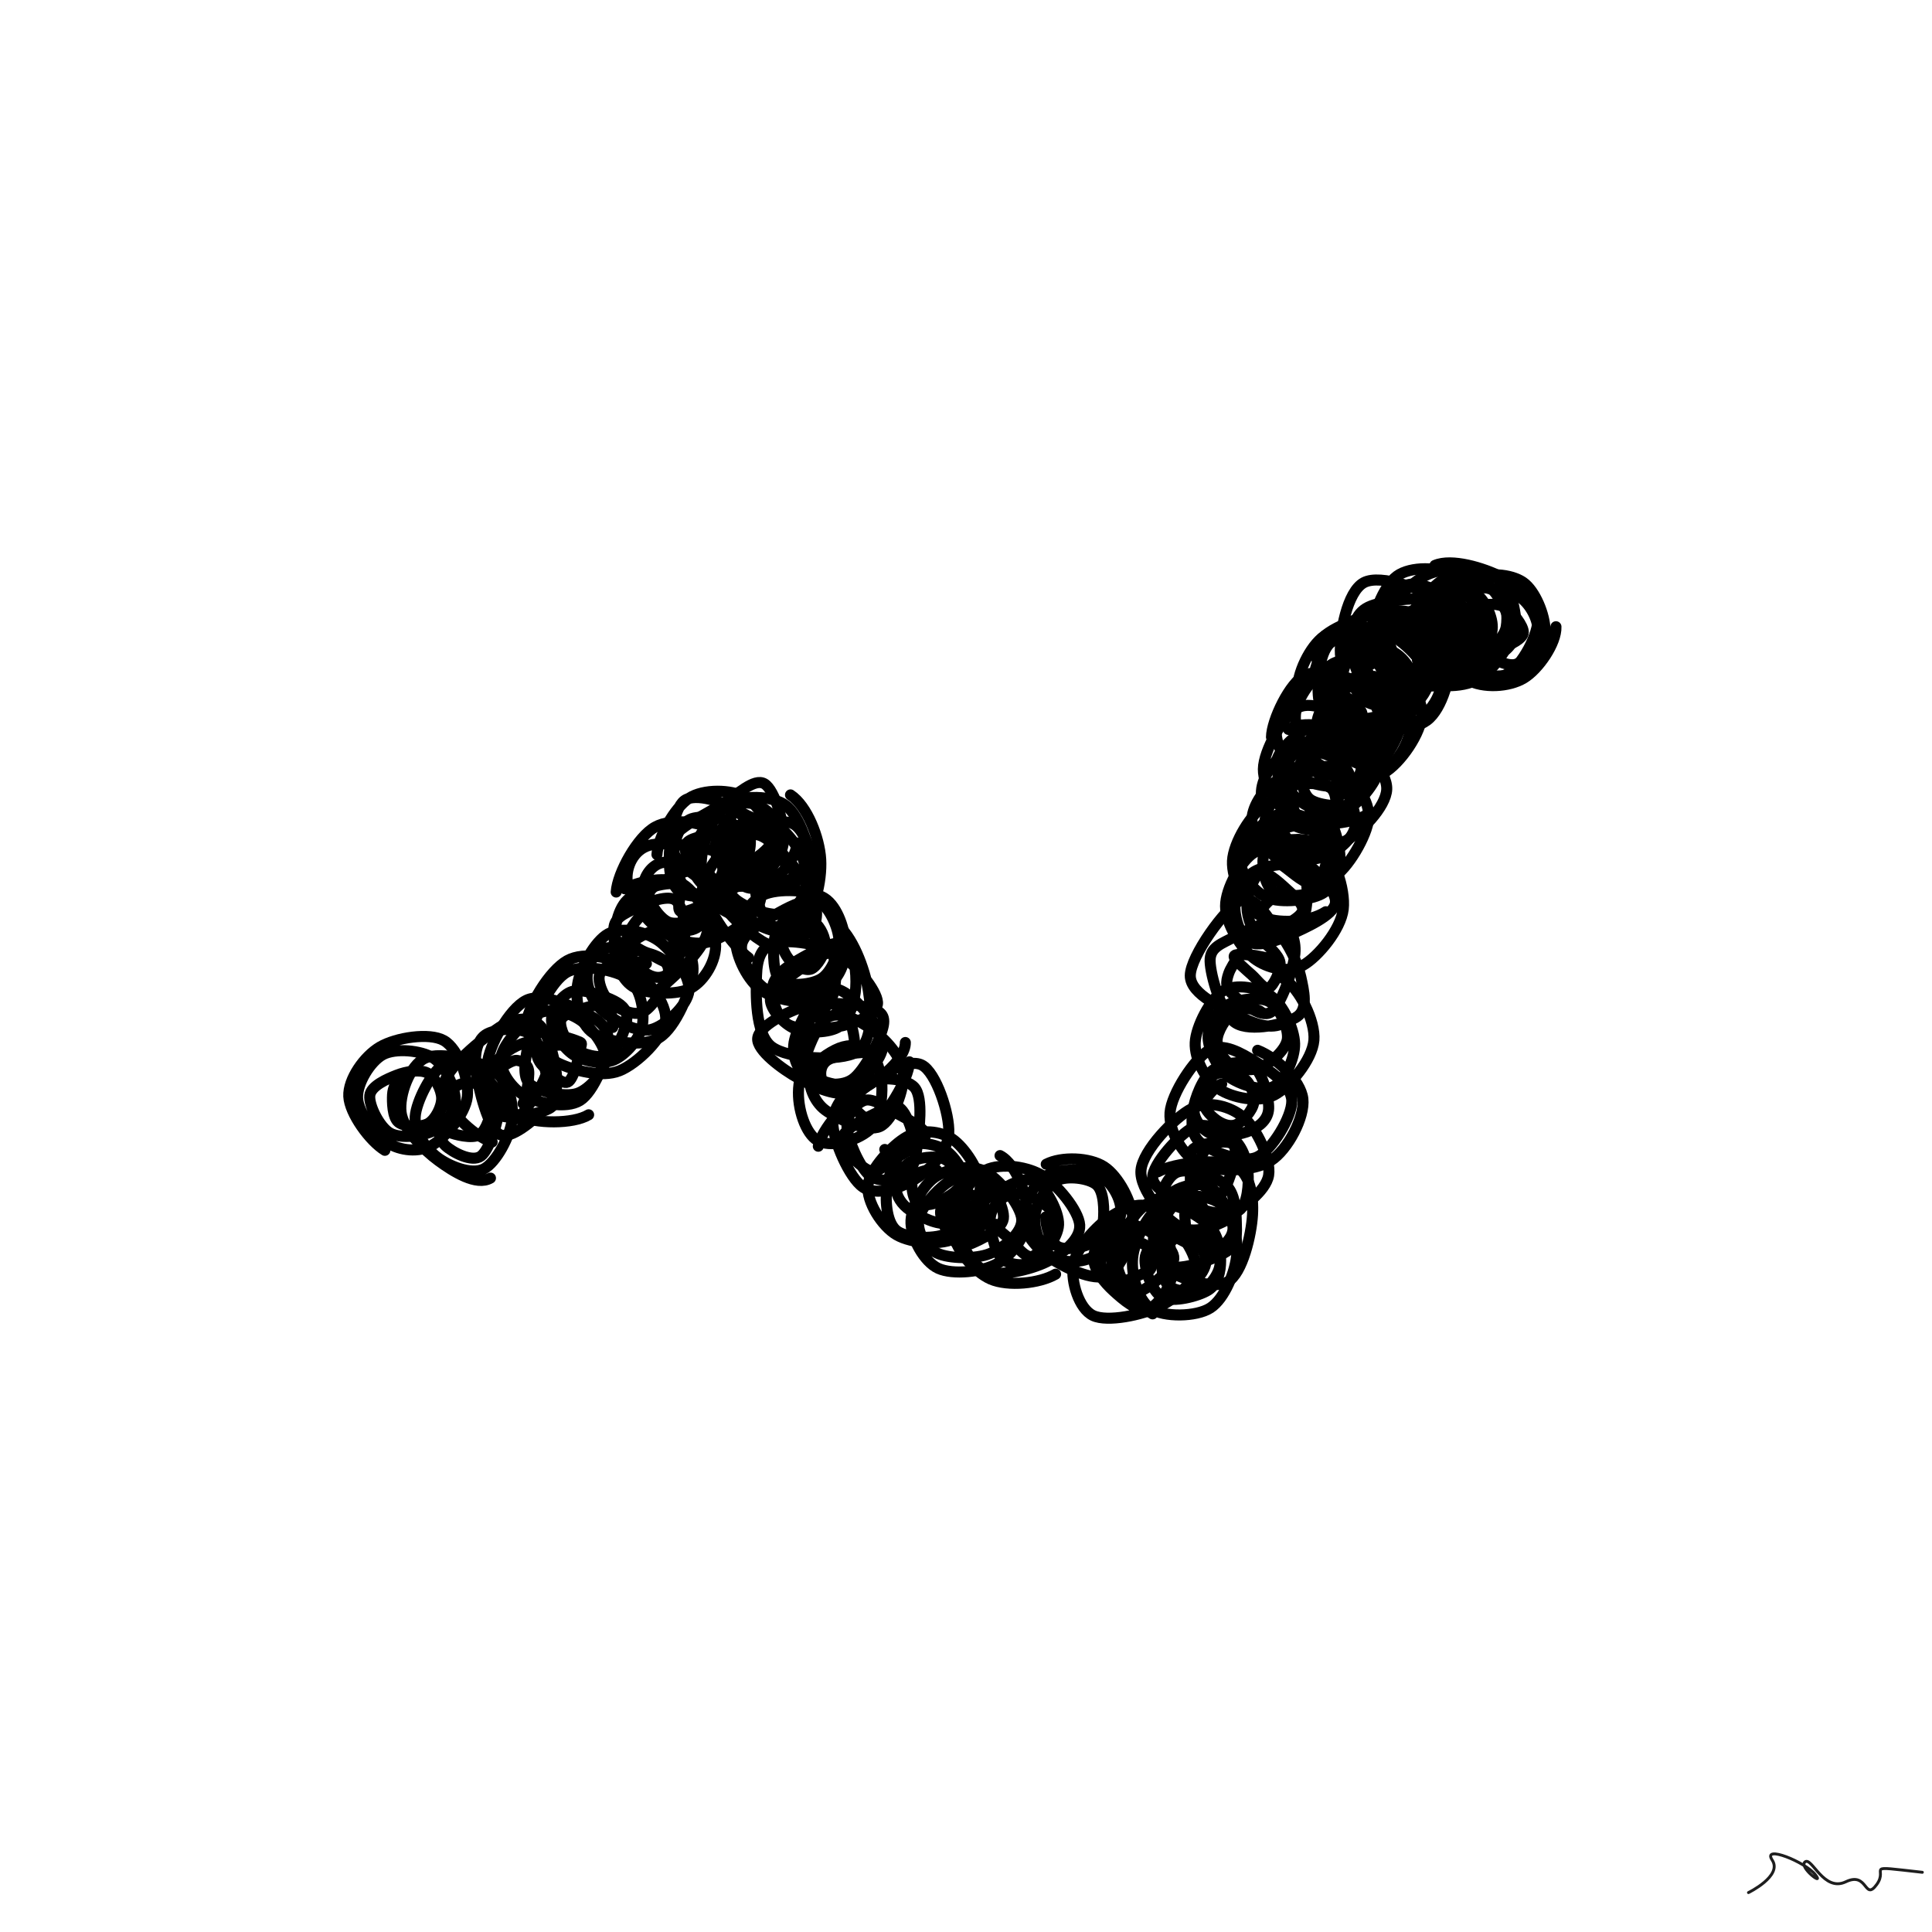 <svg xmlns="http://www.w3.org/2000/svg" viewBox="0 0 1000 1000" height="100%" width="100%"><rect x="0" y="0" width="1000" height="1000" fill="#808080" stroke="none"/><title>Scribbles #35</title><desc>art by Nolan</desc><svg xmlns="http://www.w3.org/2000/svg" viewBox="15000 15000 70000 70000" height="100%" width="100%" ><rect x="15000" y="15000" width="70000" height="70000" fill="white"></rect><g fill="none" stroke-width="400" stroke-linecap="round" ><path d="M28945 56678C28401 56346, 27667 55347, 27637 54723C27608 54099, 28195 53270, 28770 52933C29344 52596, 30556 52400, 31083 52701C31610 53001, 32002 54102, 31932 54734C31861 55366, 31140 56213, 30659 56492C30179 56771, 29499 56692, 29049 56409C28598 56125, 27985 55324, 27956 54791C27927 54258, 28420 53454, 28875 53210C29331 52966, 30252 53056, 30688 53327C31124 53599, 31491 54399, 31494 54839C31497 55280, 31099 55766, 30706 55969C30313 56171, 29520 56268, 29136 56055C28751 55842, 28358 55043, 28398 54693C28438 54343, 29027 54090, 29376 53954C29724 53818, 30216 53737, 30488 53876C30759 54016, 30999 54485, 31003 54790C31007 55095, 30774 55561, 30513 55707C30252 55852, 29651 55835, 29436 55660C29221 55486, 29208 54921, 29223 54661C29237 54400, 29357 54182, 29523 54098" stroke="hsl(30, 100%, 50%)" ></path><path d="M32770 57684C32261 57978, 31423 57449, 30883 57052C30344 56655, 29611 55921, 29532 55302C29453 54682, 29848 53586, 30409 53336C30970 53085, 32374 53428, 32899 53799C33423 54169, 33618 54966, 33556 55558C33494 56151, 32978 57128, 32525 57355C32072 57583, 31252 57242, 30838 56926C30424 56610, 30007 56013, 30044 55457C30080 54901, 30641 53827, 31056 53588C31472 53350, 32195 53779, 32536 54025C32876 54270, 33117 54584, 33098 55061C33080 55538, 32752 56645, 32426 56887C32099 57128, 31391 56747, 31138 56509C30884 56271, 30840 55814, 30903 55457C30966 55101, 31258 54558, 31513 54369C31769 54180, 32218 54213, 32436 54323C32655 54432, 32833 54730, 32823 55028C32812 55326, 32632 55946, 32373 56111C32114 56277, 31456 56105, 31268 56022C31080 55939, 31241 55888, 31246 55613" stroke="hsl(39, 100%, 50%)" ></path><path d="M32832 56376C32161 56184, 31015 55089, 31059 54397C31104 53704, 32516 52596, 33099 52221C33682 51847, 34210 51835, 34556 52149C34902 52463, 35153 53591, 35175 54106C35197 54620, 35035 54903, 34688 55235C34341 55567, 33499 56326, 33094 56098C32688 55871, 32341 54470, 32256 53870C32172 53270, 32254 52726, 32586 52497C32918 52268, 33867 52190, 34248 52494C34630 52798, 34761 53879, 34876 54320C34991 54761, 35216 54955, 34938 55141C34659 55328, 33582 55564, 33203 55439C32824 55314, 32674 54748, 32663 54391C32652 54033, 32860 53564, 33136 53292C33413 53019, 34042 52681, 34323 52758C34604 52835, 34865 53353, 34823 53754C34780 54156, 34281 54882, 34068 55165C33855 55447, 33700 55685, 33546 55448C33393 55211, 33206 54043, 33147 53743C33089 53443, 33094 53703, 33193 53649C33291 53595, 33577 53396, 33737 53420C33897 53444, 34118 53532, 34154 53793C34190 54053, 34032 54886, 33951 54983" stroke="hsl(48, 100%, 50%)" ></path><path d="M36327 55391C35768 55733, 34396 55721, 33784 55419C33172 55117, 32606 54275, 32653 53579C32700 52883, 33455 51546, 34066 51244C34677 50942, 35827 51500, 36322 51767C36816 52033, 37086 52325, 37034 52843C36983 53361, 36515 54563, 36014 54874C35512 55186, 34503 54975, 34026 54711C33550 54448, 33072 53792, 33154 53293C33235 52794, 34036 51938, 34516 51716C34995 51495, 35627 51689, 36031 51964C36435 52238, 36961 52921, 36941 53363C36922 53806, 36371 54463, 35914 54616C35458 54769, 34503 54547, 34201 54282C33899 54018, 34051 53338, 34101 53027C34150 52717, 34200 52473, 34496 52419C34792 52365, 35619 52602, 35874 52702C36129 52802, 36076 52765, 36025 53016C35975 53267, 35797 54107, 35571 54207C35344 54308, 34855 53809, 34665 53619C34475 53429, 34430 53180, 34432 53066C34435 52951, 34494 52960, 34679 52930C34865 52901, 35374 52826, 35548 52886" stroke="hsl(57, 100%, 50%)" ></path><path d="M34035 52215C34116 51445, 34912 50165, 35548 49807C36184 49450, 37259 49708, 37854 50070C38448 50432, 39184 51358, 39116 51979C39048 52600, 38089 53538, 37446 53797C36803 54057, 35777 53779, 35258 53534C34740 53290, 34287 52882, 34336 52329C34384 51777, 34976 50530, 35548 50220C36119 49909, 37309 50145, 37763 50467C38217 50789, 38359 51661, 38273 52150C38187 52639, 37661 53224, 37246 53403C36831 53581, 36160 53459, 35783 53219C35406 52979, 34992 52346, 34983 51964C34974 51581, 35349 51039, 35728 50922C36107 50806, 36926 51093, 37256 51265C37586 51437, 37741 51627, 37707 51952C37674 52278, 37371 53044, 37053 53217C36734 53390, 36087 53191, 35797 52988C35507 52786, 35278 52237, 35314 52002C35350 51767, 35734 51675, 36011 51580C36289 51486, 36781 51328, 36980 51436C37178 51543, 37188 52011, 37201 52226" stroke="hsl(66, 100%, 50%)" ></path><path d="M39194 48798C39763 49078, 40158 49586, 40106 50220C40055 50853, 39487 52229, 38886 52598C38284 52967, 36992 52756, 36498 52435C36005 52114, 35836 51270, 35926 50670C36016 50070, 36550 49098, 37038 48833C37525 48569, 38365 48738, 38853 49081C39341 49424, 40008 50354, 39963 50891C39919 51428, 39101 52175, 38586 52303C38071 52431, 37258 51976, 36873 51660C36487 51343, 36265 50787, 36273 50404C36280 50022, 36497 49489, 36918 49363C37339 49237, 38416 49474, 38796 49646C39176 49818, 39281 50056, 39197 50393C39114 50731, 38636 51513, 38293 51671C37949 51829, 37402 51547, 37137 51343C36872 51138, 36702 50673, 36704 50443C36707 50212, 36866 50049, 37151 49961C37437 49873, 38230 49799, 38420 49916" stroke="hsl(75, 100%, 50%)" ></path><path d="M37636 47202C38159 46922, 39200 46711, 39748 47039C40297 47368, 40877 48545, 40926 49172C40974 49798, 40525 50530, 40038 50799C39550 51068, 38465 51021, 38003 50787C37541 50552, 37308 49923, 37263 49392C37219 48861, 37326 47988, 37736 47600C38146 47213, 39242 46874, 39723 47067C40204 47259, 40698 48182, 40623 48756C40547 49330, 39647 50173, 39268 50513C38889 50853, 38683 51090, 38346 50796C38009 50501, 37306 49224, 37247 48745C37189 48266, 37628 48113, 37993 47921C38357 47729, 39135 47422, 39437 47593C39739 47763, 39843 48496, 39804 48944C39765 49392, 39441 50066, 39201 50281C38962 50497, 38621 50422, 38370 50237C38118 50051, 37694 49523, 37691 49168C37688 48813, 38103 48200, 38350 48108C38596 48015, 38991 48430, 39170 48615C39348 48801, 39402 49015, 39421 49221C39441 49426, 39401 49773, 39284 49847C39168 49921, 38945 49780, 38723 49664C38500 49547, 37904 49324, 37947 49149C37991 48975, 38776 48656, 38983 48616" stroke="hsl(84, 100%, 50%)" ></path><path d="M37326 47320C37374 46619, 38100 45315, 38738 44964C39375 44612, 40515 44782, 41153 45211C41791 45641, 42641 46888, 42563 47540C42485 48193, 41318 48951, 40686 49126C40055 49301, 39267 48963, 38773 48592C38279 48222, 37765 47398, 37723 46904C37680 46410, 37956 45795, 38518 45630C39080 45464, 40641 45702, 41096 45913C41551 46123, 41390 46442, 41247 46893C41105 47344, 40669 48368, 40243 48617C39816 48866, 39010 48643, 38687 48389C38364 48135, 38260 47447, 38304 47093C38348 46738, 38591 46367, 38951 46265C39312 46162, 40146 46304, 40470 46480C40793 46655, 40894 47036, 40891 47316C40888 47597, 40728 47979, 40450 48161C40171 48343, 39541 48541, 39220 48409C38898 48277, 38469 47654, 38521 47369C38574 47083, 39209 46839, 39534 46696C39859 46553, 40320 46412, 40473 46513C40625 46613, 40437 47097, 40447 47298C40458 47498, 40668 47598, 40533 47717C40398 47836, 39769 48110, 39638 48011C39507 47911, 39695 47282, 39746 47120" stroke="hsl(93, 100%, 50%)" ></path><path d="M38803 45963C38841 45332, 39433 44270, 39963 43922C40494 43574, 41493 43607, 41986 43875C42480 44144, 42975 44990, 42923 45534C42871 46077, 42198 46826, 41673 47136C41147 47446, 40172 47564, 39768 47394C39364 47224, 39241 46683, 39246 46118C39251 45554, 39398 44305, 39797 44007C40197 43710, 41244 44073, 41643 44333C42041 44592, 42202 45133, 42187 45563C42172 45993, 41918 46619, 41554 46915C41190 47210, 40357 47506, 40001 47336C39646 47165, 39421 46333, 39420 45892C39418 45451, 39636 44866, 39991 44691C40346 44516, 41237 44634, 41550 44843C41863 45051, 41908 45601, 41870 45943C41832 46285, 41561 46716, 41321 46895C41082 47073, 40684 47217, 40434 47015C40184 46812, 39795 45973, 39823 45679C39850 45385, 40354 45335, 40598 45251C40841 45168, 41101 45071, 41283 45178C41465 45285, 41669 45719, 41688 45891" stroke="hsl(102, 100%, 50%)" ></path><path d="M43886 45544C43821 46066, 43417 46680, 42873 46916C42329 47152, 41215 47194, 40623 46960C40030 46726, 39231 45980, 39318 45512C39405 45044, 40583 44502, 41146 44150C41709 43797, 42323 43178, 42697 43398C43072 43618, 43444 44887, 43393 45468C43341 46050, 42852 46674, 42387 46885C41922 47097, 40977 46925, 40604 46738C40232 46551, 40066 46158, 40151 45764C40237 45369, 40738 44636, 41120 44370C41501 44104, 42069 44017, 42441 44167C42813 44318, 43328 44830, 43350 45272C43371 45714, 42925 46633, 42570 46819C42215 47004, 41494 46598, 41221 46385C40949 46172, 40876 45855, 40934 45539C40993 45223, 41370 44649, 41573 44490C41775 44330, 41887 44468, 42147 44582C42408 44696, 43093 44926, 43133 45174C43173 45423, 42628 45957, 42388 46074C42149 46191, 41862 45981, 41696 45877" stroke="hsl(111, 100%, 50%)" ></path><path d="M43641 43801C44248 44198, 44690 45354, 44736 46137C44782 46920, 44509 48197, 43914 48499C43319 48801, 41749 48331, 41165 47947C40582 47563, 40379 46829, 40411 46194C40442 45558, 40845 44468, 41355 44133C41865 43799, 42970 43810, 43472 44186C43975 44562, 44359 45741, 44369 46389C44380 47038, 43989 47876, 43538 48076C43086 48277, 42054 47921, 41659 47591C41264 47261, 41163 46538, 41168 46097C41173 45657, 41351 45138, 41688 44946C42025 44754, 42779 44709, 43189 44945C43600 45182, 44152 46019, 44152 46364C44152 46710, 43555 46896, 43191 47020C42826 47145, 42255 47283, 41966 47112C41676 46942, 41419 46326, 41451 46000C41483 45674, 41837 45328, 42156 45154" stroke="hsl(120, 100%, 50%)" ></path><path d="M42124 49704C41587 49311, 40593 47979, 40525 47260C40458 46542, 41181 45793, 41721 45394C42260 44995, 43296 44596, 43765 44865C44234 45135, 44555 46331, 44532 47010C44510 47689, 43952 48592, 43629 48940C43307 49287, 43033 49363, 42598 49095C42162 48827, 41089 47969, 41019 47334C40949 46698, 41765 45488, 42178 45280C42591 45073, 43103 45670, 43498 46088C43893 46505, 44439 47325, 44549 47786C44660 48247, 44520 48741, 44162 48855C43804 48969, 42857 48737, 42401 48472C41944 48207, 41349 47670, 41425 47265C41502 46860, 42454 46144, 42861 46039C43268 45934, 43572 46475, 43866 46633C44160 46791, 44648 46723, 44624 46988C44600 47252, 44005 47952, 43723 48219C43442 48487, 43142 48675, 42935 48593C42727 48512, 42555 47968, 42480 47731C42404 47493, 42310 47262, 42480 47168C42649 47074, 43280 47180, 43498 47168C43716 47155, 43807 46963, 43788 47092" stroke="hsl(129, 100%, 50%)" ></path><path d="M44893 51141C44324 51458, 43177 51260, 42637 50913C42097 50566, 41652 49641, 41654 49060C41657 48479, 42116 47679, 42651 47426C43187 47173, 44371 47232, 44870 47541C45368 47851, 45628 48752, 45641 49284C45654 49816, 45420 50469, 44950 50735C44480 51002, 43333 51132, 42820 50883C42307 50633, 41802 49707, 41871 49237C41941 48766, 42767 48318, 43234 48058C43701 47797, 44312 47506, 44673 47674C45033 47842, 45379 48604, 45397 49065C45416 49527, 45134 50196, 44783 50441C44431 50686, 43578 50752, 43288 50535C42999 50318, 43012 49502, 43046 49138C43081 48774, 43252 48470, 43495 48351C43739 48232, 44272 48270, 44507 48425C44741 48580, 44919 49001, 44902 49281C44884 49561, 44607 50011, 44402 50104C44196 50198, 43852 50004, 43670 49844C43488 49684, 43329 49339, 43310 49143C43291 48947, 43402 48747, 43556 48666C43710 48586, 44052 48565, 44234 48660C44417 48756, 44689 49114, 44652 49237" stroke="hsl(138, 100%, 50%)" ></path><path d="M45264 48439C45883 48873, 46334 50108, 46461 50889C46589 51669, 46615 52784, 46030 53122C45444 53461, 43554 53382, 42951 52920C42348 52457, 42388 50973, 42410 50347C42431 49721, 42585 49293, 43080 49162C43575 49032, 44762 49203, 45381 49562C46001 49920, 46769 50880, 46794 51314C46819 51747, 46072 52028, 45533 52163C44993 52297, 43981 52357, 43558 52122C43134 51886, 42936 51137, 42993 50749C43050 50361, 43463 50053, 43898 49794C44334 49535, 45255 49033, 45606 49196C45957 49360, 46037 50276, 46005 50774C45974 51273, 45782 51937, 45417 52188C45051 52438, 44229 52443, 43812 52278C43394 52112, 42892 51549, 42912 51196C42931 50842, 43562 50428, 43930 50156C44298 49883, 44906 49432, 45120 49561C45335 49690, 45304 50554, 45216 50930C45129 51306, 44753 51707, 44594 51817C44435 51926, 44466 51774, 44262 51587C44059 51399, 43414 50884, 43373 50693" stroke="hsl(147, 100%, 50%)" ></path><path d="M47802 52772C47816 53429, 46618 54346, 45973 54562C45328 54778, 44519 54390, 43932 54067C43345 53744, 42415 53057, 42452 52623C42489 52189, 43501 51654, 44153 51464C44806 51274, 45891 51368, 46366 51484C46841 51599, 47086 51721, 47005 52159C46923 52597, 46336 53797, 45879 54110C45423 54423, 44616 54260, 44265 54037C43913 53814, 43685 53290, 43770 52772C43856 52253, 44419 51186, 44778 50925C45138 50663, 45559 50878, 45927 51204C46296 51529, 47004 52366, 46989 52877C46973 53387, 46293 54099, 45834 54266C45374 54433, 44522 54101, 44234 53877C43945 53653, 44034 53340, 44102 52923C44170 52507, 44386 51579, 44642 51376C44898 51173, 45418 51460, 45638 51706C45859 51952, 45967 52613, 45966 52852C45966 53092, 45871 53127, 45634 53142" stroke="hsl(156, 100%, 50%)" ></path><path d="M47950 53472C47938 54116, 47075 55449, 46520 55925C45965 56400, 45052 56572, 44621 56324C44191 56077, 43884 55175, 43934 54439C43984 53703, 44479 52266, 44923 51910C45366 51554, 46129 51975, 46597 52302C47066 52630, 47684 53289, 47733 53874C47781 54460, 47361 55590, 46888 55814C46415 56037, 45320 55535, 44896 55216C44472 54897, 44260 54273, 44345 53899C44430 53526, 45047 53114, 45407 52974C45766 52835, 46244 52840, 46502 53065C46759 53289, 46932 53895, 46952 54321C46971 54747, 46885 55574, 46620 55619C46354 55664, 45671 54852, 45360 54591C45050 54331, 44811 54256, 44756 54055C44702 53854, 44743 53533, 45034 53383C45325 53233, 46256 53081, 46502 53153C46749 53225, 46579 53533, 46513 53818" stroke="hsl(165, 100%, 50%)" ></path><path d="M44649 56530C44769 55908, 45637 54962, 46262 54472C46887 53982, 47882 53324, 48401 53589C48919 53853, 49415 55371, 49375 56059C49336 56747, 48679 57392, 48161 57718C47643 58043, 46764 58351, 46266 58012C45768 57672, 45181 56312, 45174 55682C45167 55051, 45730 54442, 46223 54229C46717 54016, 47800 54020, 48135 54403C48469 54786, 48289 55995, 48230 56525C48170 57055, 48068 57405, 47780 57581C47491 57757, 46846 57871, 46498 57580C46149 57290, 45716 56289, 45688 55837C45661 55384, 46039 54953, 46334 54867C46630 54781, 47096 55111, 47462 55321C47828 55532, 48534 55856, 48530 56130C48527 56405, 47782 56756, 47441 56968C47100 57181, 46801 57535, 46482 57406C46164 57278, 45431 56570, 45528 56199C45625 55829, 46704 55340, 47067 55182C47430 55024, 47542 55050, 47706 55250C47871 55450, 48145 56113, 48053 56384C47961 56655, 47320 56831, 47154 56875C46988 56919, 47157 56715, 47057 56647" stroke="hsl(174, 100%, 50%)" ></path><path d="M50883 57734C50868 58349, 50272 59483, 49707 59818C49143 60153, 48036 60056, 47493 59745C46950 59433, 46388 58539, 46448 57946C46509 57354, 47347 56469, 47856 56190C48366 55910, 49062 55967, 49505 56269C49949 56571, 50532 57438, 50517 58002C50501 58565, 49912 59383, 49412 59651C48911 59918, 47892 59875, 47512 59608C47131 59341, 47070 58557, 47130 58048C47189 57539, 47514 56782, 47870 56554C48226 56327, 48904 56439, 49266 56684C49629 56930, 50028 57592, 50044 58027C50060 58463, 49707 59159, 49362 59296C49017 59433, 48289 59059, 47973 58849C47657 58638, 47467 58323, 47464 58034C47462 57745, 47671 57288, 47960 57114C48249 56939, 48894 56857, 49199 56989C49504 57122, 49832 57646, 49788 57910C49744 58173, 49194 58460, 48935 58570C48676 58680, 48386 58676, 48236 58568C48087 58460, 48039 58096, 48039 57921C48038 57746, 48082 57605, 48234 57518C48386 57431, 48838 57317, 48948 57401" stroke="hsl(183, 100%, 50%)" ></path><path d="M51233 56869C51848 57190, 52253 58417, 52238 59068C52224 59719, 51687 60461, 51146 60776C50606 61090, 49519 61197, 48995 60955C48472 60713, 48030 59871, 48007 59323C47983 58776, 48411 57985, 48852 57668C49292 57352, 50124 57175, 50652 57425C51180 57676, 51985 58671, 52020 59170C52054 59669, 51371 60215, 50860 60421C50350 60626, 49386 60608, 48956 60404C48527 60200, 48227 59621, 48284 59199C48342 58777, 48922 58133, 49302 57870C49682 57607, 50221 57404, 50563 57619C50905 57833, 51415 58750, 51354 59156C51294 59562, 50503 59925, 50200 60054C49897 60183, 49726 60117, 49539 59930C49352 59743, 49081 59202, 49078 58932C49076 58661, 49334 58411, 49525 58306C49716 58202, 50026 58198, 50226 58305C50427 58411, 50738 58683, 50729 58943C50720 59203, 50364 59765, 50174 59866C49984 59967, 49753 59669, 49588 59548C49423 59428, 49204 59285, 49186 59143C49167 59000, 49324 58709, 49477 58691C49630 58673, 49964 58945, 50105 59035" stroke="hsl(192, 100%, 50%)" ></path><path d="M53246 61166C52656 61509, 51519 61616, 50895 61345C50272 61074, 49555 60189, 49507 59540C49458 58892, 50069 57783, 50602 57452C51134 57121, 52115 57233, 52702 57556C53288 57878, 54085 58859, 54120 59387C54154 59915, 53479 60446, 52910 60724C52341 61002, 51227 61272, 50706 61054C50185 60836, 49685 59911, 49784 59416C49884 58922, 50839 58350, 51302 58087C51765 57824, 52221 57621, 52563 57836C52905 58050, 53373 58895, 53354 59373C53336 59851, 52794 60503, 52450 60704C52106 60905, 51551 60839, 51289 60580C51027 60321, 50856 59520, 50878 59149C50901 58777, 51184 58484, 51425 58350C51666 58217, 52026 58213, 52326 58348C52627 58483, 53213 58799, 53229 59160C53245 59521, 52706 60401, 52424 60516C52142 60631, 51761 60045, 51538 59852C51315 59659, 51104 59531, 51086 59360" stroke="hsl(201, 100%, 50%)" ></path><path d="M52907 57182C53466 56894, 54477 56932, 55002 57272C55526 57612, 56032 58564, 56052 59221C56071 59877, 55618 60985, 55120 61212C54621 61439, 53571 60927, 53060 60584C52550 60241, 52077 59654, 52056 59155C52035 58656, 52477 57856, 52934 57590C53392 57324, 54356 57339, 54802 57560C55249 57781, 55638 58427, 55613 58918C55588 59408, 55073 60235, 54654 60505C54236 60775, 53461 60769, 53100 60537C52739 60305, 52459 59573, 52489 59114C52519 58655, 52906 57981, 53278 57783C53651 57584, 54442 57684, 54725 57923C55008 58163, 55009 58867, 54976 59221C54944 59574, 54804 59889, 54529 60046C54253 60203, 53597 60321, 53324 60162C53051 60003, 52878 59412, 52888 59092" stroke="hsl(210, 100%, 50%)" ></path><path d="M56802 58821C57405 59114, 58285 60239, 58320 60825C58354 61411, 57629 62029, 57010 62336C56391 62642, 55127 62912, 54606 62665C54085 62419, 53802 61435, 53884 60854C53967 60273, 54631 59525, 55102 59179C55574 58833, 56313 58480, 56713 58777C57113 59075, 57523 60351, 57504 60961C57486 61571, 56961 62304, 56600 62439C56239 62573, 55667 62068, 55339 61768C55010 61468, 54647 61018, 54628 60637C54609 60255, 54917 59664, 55225 59479C55533 59294, 56092 59340, 56476 59527C56860 59713, 57554 60223, 57529 60598C57503 60974, 56672 61637, 56324 61781C55976 61925, 55678 61627, 55438 61463C55198 61299, 54904 61027, 54886 60798C54867 60568, 55065 60205, 55327 60087C55588 59968, 56223 59951, 56455 60084C56688 60218, 56749 60702, 56722 60887C56695 61072, 56513 61106, 56292 61196C56072 61286, 55565 61530, 55400 61427C55235 61324, 55291 60795, 55302 60576C55313 60358, 55366 60107, 55465 60116" stroke="hsl(219, 100%, 50%)" ></path><path d="M56760 62604C56141 62246, 55477 61327, 55456 60655C55435 59983, 56027 58923, 56634 58571C57242 58218, 58572 58233, 59102 58541C59632 58848, 59854 59776, 59813 60418C59772 61059, 59373 62054, 58854 62388C58336 62722, 57169 62724, 56700 62420C56231 62116, 55976 61184, 56039 60564C56102 59944, 56622 58898, 57078 58700C57534 58501, 58417 59045, 58775 59373C59133 59702, 59226 60276, 59226 60671C59227 61065, 59129 61519, 58779 61742C58428 61965, 57506 62200, 57124 62009C56742 61817, 56453 60985, 56488 60592C56523 60199, 57004 59801, 57336 59653C57667 59506, 58165 59526, 58477 59708C58788 59890, 59189 60409, 59205 60745C59221 61080, 58874 61575, 58572 61721C58270 61867, 57638 61791, 57392 61624C57147 61456, 57073 61006, 57100 60716C57126 60425, 57358 60010, 57552 59878C57747 59746, 58074 59790, 58265 59924C58456 60058, 58688 60448, 58696 60684C58704 60920, 58467 61295, 58312 61338C58157 61380, 57876 61057, 57767 60937" stroke="hsl(228, 100%, 50%)" ></path><path d="M56952 57457C57568 57119, 59149 56967, 59720 57227C60292 57487, 60422 58314, 60381 59018C60340 59721, 60025 61143, 59472 61448C58920 61753, 57496 61261, 57068 60847C56640 60433, 56810 59526, 56907 58964C57003 58401, 57232 57648, 57646 57473C58061 57298, 59035 57614, 59393 57914C59751 58213, 59785 58866, 59794 59271C59803 59675, 59855 60078, 59447 60342C59038 60607, 57765 61075, 57342 60859C56919 60642, 56854 59503, 56906 59042C56958 58581, 57322 58259, 57654 58094C57985 57928, 58558 57823, 58895 58048C59231 58274, 59641 59081, 59673 59445C59706 59809, 59367 60136, 59090 60234C58813 60333, 58331 60190, 58010 60037C57690 59884, 57174 59619, 57168 59316C57161 59013, 57759 58355, 57970 58219C58181 58082, 58301 58320, 58433 58497C58565 58675, 58723 59073, 58764 59284C58805 59495, 58793 59646, 58680 59765C58567 59883, 58211 60121, 58085 59997C57959 59873, 57943 59230, 57925 59020" stroke="hsl(237, 100%, 50%)" ></path><path d="M59753 59031C59162 59388, 58363 59742, 57794 59470C57226 59197, 56276 58114, 56340 57396C56404 56679, 57557 55484, 58179 55167C58800 54850, 59604 55092, 60068 55495C60533 55897, 61057 56992, 60965 57581C60873 58169, 59957 58822, 59516 59024C59075 59227, 58778 59023, 58319 58797C57860 58571, 56779 58159, 56764 57668C56749 57177, 57743 56087, 58228 55851C58713 55615, 59344 55984, 59676 56252C60007 56519, 60180 57022, 60217 57456C60253 57889, 60204 58647, 59895 58852C59586 59058, 58656 58966, 58362 58689C58068 58413, 58136 57548, 58132 57193C58129 56838, 58096 56688, 58340 56558C58583 56428, 59365 56319, 59592 56414C59820 56508, 59764 56818, 59705 57125C59646 57432, 59420 58119, 59236 58258C59052 58398, 58765 58072, 58602 57959C58439 57847, 58233 57825, 58257 57586C58281 57346, 58615 56704, 58747 56522C58878 56340, 58934 56367, 59046 56496" stroke="hsl(246, 100%, 50%)" ></path><path d="M60566 53054C61247 53318, 62125 54141, 62205 54808C62285 55475, 61663 56657, 61044 57054C60425 57452, 59100 57485, 58491 57195C57882 56905, 57342 56005, 57392 55315C57443 54625, 58279 53363, 58795 53056C59311 52748, 59988 53167, 60490 53472C60991 53777, 61794 54312, 61804 54886C61814 55461, 61095 56660, 60552 56919C60008 57178, 58931 56721, 58543 56441C58154 56161, 58155 55683, 58221 55239C58287 54795, 58573 54045, 58938 53777C59302 53509, 60070 53399, 60408 53630C60746 53860, 60981 54772, 60966 55160C60951 55547, 60657 55798, 60318 55955C59979 56112, 59274 56221, 58931 56100C58588 55979, 58254 55587, 58262 55228C58270 54870, 58675 54141, 58978 53950C59282 53759, 59842 53914, 60083 54083C60324 54252, 60466 54690, 60423 54964C60379 55239, 60035 55621, 59822 55731C59608 55842, 59339 55752, 59142 55627C58944 55502, 58617 55208, 58637 54982C58658 54757, 59082 54329, 59264 54274" stroke="hsl(255, 100%, 50%)" ></path><path d="M61508 50458C62081 50808, 62664 51987, 62605 52691C62546 53394, 61731 54387, 61156 54681C60582 54974, 59634 54770, 59159 54453C58683 54136, 58277 53370, 58304 52778C58331 52186, 58858 51181, 59318 50901C59778 50622, 60634 50783, 61066 51102C61497 51421, 61895 52271, 61907 52816C61918 53361, 61536 54175, 61135 54372C60735 54569, 59896 54294, 59502 53999C59108 53704, 58784 53030, 58772 52603C58760 52175, 59061 51653, 59430 51435C59798 51216, 60613 51090, 60982 51290C61352 51490, 61688 52241, 61645 52635C61602 53029, 61060 53491, 60726 53655C60392 53818, 59914 53776, 59642 53616C59371 53456, 59090 53017, 59097 52696C59105 52374, 59422 51858, 59687 51685C59952 51513, 60508 51506, 60686 51660" stroke="hsl(264, 100%, 50%)" ></path><path d="M61528 52065C61046 52311, 60498 52123, 59931 51837C59364 51551, 58124 51050, 58126 50348C58128 49646, 59405 47886, 59940 47626C60475 47365, 60973 48326, 61338 48786C61702 49246, 62017 49879, 62129 50386C62240 50893, 62400 51549, 62007 51829C61615 52109, 60301 52400, 59774 52066C59247 51732, 58856 50342, 58844 49823C58832 49305, 59283 49191, 59702 48955C60120 48720, 60985 48311, 61354 48411C61724 48511, 61968 49012, 61917 49555C61866 50099, 61424 51426, 61048 51672C60673 51918, 59919 51267, 59664 51033C59409 50798, 59403 50598, 59519 50266C59635 49935, 60152 49234, 60359 49043C60565 48851, 60588 48978, 60758 49117C60928 49256, 61342 49599, 61378 49878C61414 50158, 61145 50720, 60973 50793C60802 50866, 60560 50506, 60350 50318C60140 50129, 59722 49779, 59715 49660C59708 49540, 60082 49588, 60307 49602C60533 49615, 60932 49719, 61068 49742C61203 49765, 61115 49585, 61121 49739" stroke="hsl(273, 100%, 50%)" ></path><path d="M60006 45880C60608 45550, 62110 45219, 62720 45562C63330 45906, 63753 47206, 63668 47941C63582 48677, 62747 49677, 62209 49975C61670 50272, 60905 50083, 60437 49726C59970 49369, 59406 48468, 59404 47831C59402 47193, 59970 46184, 60424 45901C60879 45618, 61638 45829, 62132 46132C62625 46435, 63448 47265, 63384 47720C63320 48175, 62265 48629, 61747 48865C61229 49100, 60612 49310, 60278 49132C59944 48954, 59716 48220, 59744 47794C59773 47368, 60058 46806, 60449 46577C60840 46348, 61774 46217, 62089 46420C62404 46622, 62376 47408, 62338 47793C62299 48178, 62155 48564, 61858 48728C61560 48892, 60833 48944, 60553 48776C60274 48608, 60157 48079, 60180 47721C60204 47364, 60435 46697, 60695 46630C60954 46564, 61487 47104, 61737 47325C61988 47546, 62204 47772, 62198 47958C62192 48144, 61895 48317, 61701 48442C61507 48567, 61197 48782, 61034 48709C60871 48635, 60697 48209, 60724 48001C60751 47793, 61091 47555, 61194 47461" stroke="hsl(282, 100%, 50%)" ></path><path d="M63036 48034C62442 48426, 61240 48496, 60677 48189C60113 47883, 59623 46870, 59655 46195C59688 45520, 60341 44460, 60872 44140C61403 43820, 62396 43955, 62842 44276C63289 44597, 63540 45548, 63550 46066C63560 46583, 63341 47137, 62902 47380C62463 47623, 61408 47733, 60915 47525C60422 47318, 59913 46622, 59946 46134C59979 45646, 60684 44830, 61112 44596C61541 44362, 62126 44491, 62517 44728C62908 44966, 63442 45592, 63457 46020C63472 46447, 62994 47082, 62606 47293C62217 47505, 61431 47498, 61126 47289C60820 47079, 60718 46408, 60771 46038C60825 45668, 61166 45240, 61448 45070C61730 44900, 62195 44843, 62463 45018C62731 45193, 63038 45787, 63055 46119C63073 46451, 62805 46953, 62566 47012C62326 47070, 61821 46619, 61619 46470C61416 46321, 61331 46265, 61352 46117C61373 45969, 61590 45685, 61742 45582" stroke="hsl(291, 100%, 50%)" ></path><path d="M61303 43103C61886 42775, 63022 42783, 63570 43040C64118 43298, 64636 44024, 64590 44648C64545 45272, 63813 46512, 63298 46784C62783 47056, 61989 46614, 61500 46280C61011 45946, 60406 45277, 60363 44780C60320 44284, 60761 43588, 61244 43302C61727 43016, 62782 42807, 63260 43063C63739 43319, 64141 44354, 64115 44841C64089 45328, 63557 45780, 63105 45983C62653 46185, 61784 46253, 61404 46057C61024 45860, 60796 45221, 60824 44803C60851 44386, 61174 43764, 61569 43552C61965 43341, 62898 43332, 63196 43537C63495 43742, 63409 44407, 63361 44784C63312 45161, 63136 45640, 62903 45799C62671 45958, 62220 45911, 61964 45739C61708 45566, 61377 45043, 61367 44764C61356 44485, 61654 44140, 61900 44064C62146 43989, 62638 44181, 62840 44309C63042 44438, 63132 44651, 63110 44836C63088 45020, 62888 45319, 62709 45415C62531 45512, 62211 45499, 62038 45416" stroke="hsl(300, 100%, 50%)" ></path><path d="M61684 41429C62239 41088, 63198 41299, 63792 41660C64385 42021, 65267 42951, 65244 43594C65222 44237, 64283 45210, 63657 45518C63031 45825, 61980 45747, 61488 45439C60996 45130, 60667 44213, 60704 43667C60741 43122, 61185 42494, 61709 42168C62233 41842, 63392 41502, 63849 41710C64305 41919, 64553 42883, 64448 43417C64343 43950, 63657 44671, 63218 44911C62779 45152, 62126 45079, 61813 44860C61501 44640, 61308 44031, 61340 43595C61372 43159, 61637 42411, 62005 42244C62373 42077, 63205 42328, 63547 42593C63890 42857, 64089 43487, 64058 43832C64027 44177, 63655 44479, 63361 44662C63067 44845, 62557 45060, 62294 44929C62031 44797, 61799 44270, 61784 43875C61769 43479, 61993 42722, 62204 42555C62416 42389, 62823 42706, 63053 42875C63283 43044, 63580 43286, 63582 43569C63585 43851, 63255 44439, 63069 44570C62883 44701, 62645 44515, 62467 44357" stroke="hsl(309, 100%, 50%)" ></path><path d="M64480 44546C63916 44862, 62611 44971, 61993 44691C61375 44412, 60766 43543, 60774 42867C60782 42191, 61503 40914, 62040 40636C62577 40358, 63496 40874, 63995 41202C64494 41529, 65045 42097, 65035 42603C65025 43109, 64397 43981, 63934 44236C63470 44491, 62701 44401, 62254 44131C61806 43862, 61204 43092, 61249 42621C61295 42150, 62069 41509, 62526 41306C62983 41104, 63614 41147, 63991 41405C64367 41662, 64766 42404, 64783 42852C64801 43300, 64475 43903, 64094 44091C63713 44280, 62816 44189, 62497 43982C62178 43775, 62126 43200, 62180 42850C62234 42500, 62543 42057, 62820 41882C63097 41708, 63587 41661, 63840 41802C64093 41943, 64343 42415, 64339 42728C64336 43042, 64049 43577, 63818 43682C63588 43787, 63132 43517, 62955 43357C62777 43198, 62748 42907, 62753 42724" stroke="hsl(318, 100%, 50%)" ></path><path d="M61068 41705C61076 41091, 61731 39729, 62284 39460C62838 39192, 63815 39796, 64389 40093C64963 40390, 65731 40713, 65729 41241C65727 41768, 64950 42924, 64378 43260C63806 43596, 62820 43556, 62298 43256C61775 42956, 61190 42068, 61243 41459C61297 40849, 62105 39867, 62620 39598C63135 39329, 63900 39472, 64335 39846C64769 40220, 65210 41284, 65227 41840C65245 42395, 64877 43032, 64438 43179C63998 43326, 62935 42902, 62591 42720C62247 42538, 62270 42445, 62374 42088C62478 41730, 62895 40801, 63214 40574C63532 40347, 64114 40561, 64284 40727C64454 40892, 64270 41282, 64233 41566C64196 41851, 64310 42237, 64062 42433C63815 42629, 62951 42870, 62749 42741C62546 42613, 62734 41983, 62847 41662C62960 41341, 63223 40946, 63428 40814C63634 40682, 63969 40738, 64082 40870C64196 41002, 64111 41386, 64110 41606" stroke="hsl(327, 100%, 50%)" ></path><path d="M65183 38941C65791 39284, 66533 40183, 66523 40862C66513 41541, 65735 42674, 65122 43015C64508 43356, 63372 43266, 62842 42910C62311 42555, 61884 41510, 61937 40880C61991 40251, 62641 39433, 63164 39133C63688 38833, 64586 38743, 65079 39081C65572 39419, 66104 40536, 66121 41161C66139 41787, 65646 42662, 65182 42834C64717 43005, 63745 42471, 63335 42192C62924 41913, 62681 41550, 62718 41159C62755 40768, 63189 40086, 63558 39845C63926 39605, 64583 39525, 64928 39715C65273 39906, 65656 40602, 65627 40988C65599 41373, 65104 41836, 64756 42028C64409 42219, 63829 42310, 63543 42136C63257 41962, 63036 41339, 63041 40984C63046 40628, 63275 40173, 63572 40003C63870 39832, 64604 39788, 64826 39959C65048 40130, 64939 40737, 64904 41028C64869 41318, 64803 41587, 64619 41701C64434 41814, 64009 41810, 63797 41709C63584 41608, 63339 41322, 63345 41095C63351 40868, 63666 40400, 63831 40346" stroke="hsl(336, 100%, 50%)" ></path><path d="M62016 40041C61969 39438, 62458 38402, 62986 38044C63513 37686, 64553 37622, 65181 37893C65810 38163, 66760 39072, 66758 39669C66757 40266, 65680 41117, 65173 41476C64666 41835, 64115 42019, 63715 41824C63316 41629, 62848 40904, 62776 40306C62703 39708, 62806 38505, 63279 38238C63751 37971, 65100 38361, 65612 38705C66124 39048, 66383 39863, 66352 40299C66320 40734, 65919 41152, 65422 41318C64925 41483, 63783 41512, 63371 41291C62959 41070, 62948 40374, 62950 39993C62953 39611, 62998 39145, 63387 39002C63776 38859, 64888 38995, 65285 39135C65682 39276, 65786 39559, 65766 39846C65747 40133, 65507 40665, 65170 40855C64834 41045, 64024 41125, 63748 40984" stroke="hsl(345, 100%, 50%)" ></path><path d="M62629 39463C62650 38833, 63383 37871, 63956 37542C64530 37213, 65528 37123, 66071 37490C66614 37857, 67221 39104, 67213 39744C67206 40384, 66555 41100, 66024 41330C65493 41559, 64496 41385, 64027 41121C63558 40856, 63173 40248, 63210 39742C63247 39235, 63790 38405, 64250 38082C64710 37758, 65617 37578, 65970 37801C66323 38025, 66406 38934, 66369 39420C66332 39907, 66121 40452, 65748 40720C65376 40988, 64487 41221, 64135 41029C63782 40836, 63603 40017, 63633 39566C63663 39116, 63984 38467, 64314 38325C64645 38183, 65338 38500, 65618 38715C65898 38929, 65997 39320, 65996 39610C65995 39901, 65845 40314, 65611 40457C65376 40599, 64851 40594, 64589 40465C64326 40335, 64006 39919, 64037 39677C64068 39436, 64541 39126, 64773 39015C65004 38903, 65258 38905, 65427 39007C65596 39110, 65803 39440, 65789 39630C65774 39820, 65503 40035, 65340 40147C65176 40259, 64890 40382, 64805 40300C64720 40217, 64805 39817, 64831 39652" stroke="hsl(354, 100%, 50%)" ></path><path d="M67565 38669C67591 39461, 67257 40684, 66707 41096C66158 41507, 64940 41560, 64268 41136C63595 40711, 62615 39191, 62671 38548C62727 37906, 63983 37496, 64604 37283C65225 37070, 65875 37079, 66394 37268C66912 37458, 67769 37944, 67714 38420C67659 38896, 66700 39808, 66063 40126C65426 40443, 64290 40514, 63892 40326C63495 40139, 63515 39467, 63679 39003C63843 38538, 64439 37824, 64877 37540C65315 37256, 65953 37113, 66308 37299C66664 37484, 67074 38190, 67012 38654C66951 39118, 66291 39891, 65940 40082C65589 40274, 65181 40038, 64905 39803C64628 39568, 64312 38954, 64283 38672C64254 38390, 64425 38298, 64731 38111C65037 37925, 65777 37442, 66117 37555C66457 37668, 66777 38413, 66771 38787C66765 39160, 66414 39676, 66083 39796C65751 39916, 65006 39612, 64784 39507" stroke="hsl(363, 100%, 50%)" ></path><path d="M63566 38709C63526 37967, 63804 36431, 64419 36108C65033 35786, 66573 36368, 67252 36775C67931 37182, 68548 38043, 68492 38552C68435 39061, 67567 39622, 66912 39831C66257 40039, 65048 40068, 64561 39804C64074 39540, 63988 38714, 63990 38246C63993 37778, 64079 37240, 64577 36996C65074 36752, 66487 36598, 66975 36782C67463 36966, 67551 37654, 67506 38099C67462 38545, 67155 39182, 66710 39455C66265 39727, 65223 39924, 64838 39734C64453 39544, 64320 38751, 64403 38316C64485 37881, 65018 37236, 65331 37125C65643 37014, 65965 37463, 66279 37650C66593 37837, 67158 37989, 67215 38246C67271 38503, 66900 38981, 66619 39191C66338 39401, 65887 39645, 65531 39507C65174 39370, 64429 38617, 64482 38366C64534 38115, 65524 38034, 65847 37999C66171 37964, 66281 38108, 66423 38157C66564 38207, 66709 38171, 66698 38294C66687 38418, 66565 38741, 66357 38898" stroke="hsl(372, 100%, 50%)" ></path><path d="M65702 39981C65189 39705, 64707 38745, 64692 38061C64677 37377, 65117 36244, 65612 35875C66107 35507, 67165 35536, 67661 35849C68158 36162, 68613 37112, 68590 37755C68568 38398, 67988 39419, 67527 39709C67066 39999, 66278 39812, 65825 39495C65372 39179, 64792 38354, 64806 37808C64821 37262, 65472 36413, 65910 36219C66349 36025, 67039 36361, 67438 36645C67837 36929, 68287 37493, 68303 37925C68318 38356, 67918 39001, 67531 39231C67143 39462, 66348 39523, 65979 39310C65610 39098, 65266 38326, 65315 37955C65363 37583, 65941 37224, 66269 37081C66597 36938, 67045 36965, 67281 37097C67516 37230, 67670 37575, 67682 37875C67693 38174, 67574 38730, 67347 38893" stroke="hsl(381, 100%, 50%)" ></path><path d="M69912 37554C69857 38196, 69165 39264, 68561 39606C67958 39948, 66888 39902, 66290 39607C65693 39312, 64929 38456, 64977 37837C65024 37218, 65987 36223, 66575 35892C67163 35560, 67992 35559, 68506 35850C69021 36141, 69688 37063, 69660 37638C69632 38213, 68839 39026, 68338 39300C67837 39573, 67020 39554, 66653 39280C66285 39006, 66110 38122, 66131 37656C66152 37190, 66407 36690, 66779 36486C67151 36281, 67983 36224, 68365 36429C68746 36635, 69075 37286, 69069 37721C69063 38155, 68695 38875, 68331 39036C67966 39197, 67195 38893, 66882 38688C66568 38482, 66424 38129, 66447 37801C66471 37473, 66731 36914, 67023 36720C67314 36526, 67909 36480, 68198 36637C68487 36794, 68815 37352, 68757 37661C68700 37970, 68124 38358, 67853 38493" stroke="hsl(390, 100%, 50%)" ></path><path d="M66990 35486C67601 35222, 68754 35580, 69377 35894C69999 36209, 70687 36785, 70725 37373C70763 37961, 70142 39127, 69606 39423C69071 39718, 68080 39447, 67510 39146C66940 38845, 66206 38151, 66188 37617C66170 37082, 66870 36200, 67403 35938C67935 35677, 68960 35739, 69381 36046C69802 36354, 69948 37337, 69929 37784C69910 38231, 69633 38571, 69265 38727C68896 38882, 68108 38893, 67719 38719C67330 38546, 66987 38090, 66931 37686C66874 37283, 66995 36504, 67382 36299C67768 36093, 68882 36216, 69247 36451C69612 36686, 69631 37371, 69573 37709C69514 38046, 69201 38336, 68898 38478C68595 38621, 68056 38668, 67757 38563C67458 38458, 67124 38131, 67103 37849C67083 37568, 67402 36962, 67635 36874C67868 36787, 68267 37176, 68501 37326C68736 37476, 69027 37611, 69043 37776C69059 37941, 68768 38261, 68596 38314C68424 38368, 68162 38206, 68009 38097" stroke="hsl(399, 100%, 50%)" ></path><path d="M71375 37708C71397 38301, 70742 39252, 70206 39572C69671 39892, 68738 39948, 68160 39628C67582 39308, 66714 38259, 66738 37652C66762 37046, 67729 36247, 68303 35987C68876 35728, 69735 35790, 70181 36095C70627 36401, 70973 37284, 70979 37820C70985 38355, 70683 39062, 70215 39309C69746 39556, 68583 39557, 68169 39301C67755 39045, 67728 38258, 67731 37772C67733 37286, 67804 36582, 68182 36384C68559 36187, 69574 36343, 69997 36587C70421 36830, 70731 37432, 70723 37844C70714 38256, 70292 38932, 69948 39060C69604 39188, 68973 38808, 68657 38612C68341 38416, 68057 38154, 68053 37885C68049 37616, 68385 37142, 68635 36997C68885 36852, 69292 36863, 69551 37015C69811 37168, 70202 37675, 70193 37912C70184 38149, 69727 38352, 69496 38436C69265 38521, 68987 38526, 68809 38419C68631 38312, 68434 38008, 68428 37796C68423 37584, 68590 37241, 68774 37148" stroke="hsl(408, 100%, 50%)" ></path></g></svg><path stroke="rgb(30, 30, 30)" fill="none" stroke-width="15" stroke-linecap="round" transform="translate(900 925)scale(.1)" d="M50 546S227 460, 173 378S345 388, 396 453S308 414, 343 387S439 545, 554 490S649 593, 714 504S629 405, 950 441" ></path></svg>